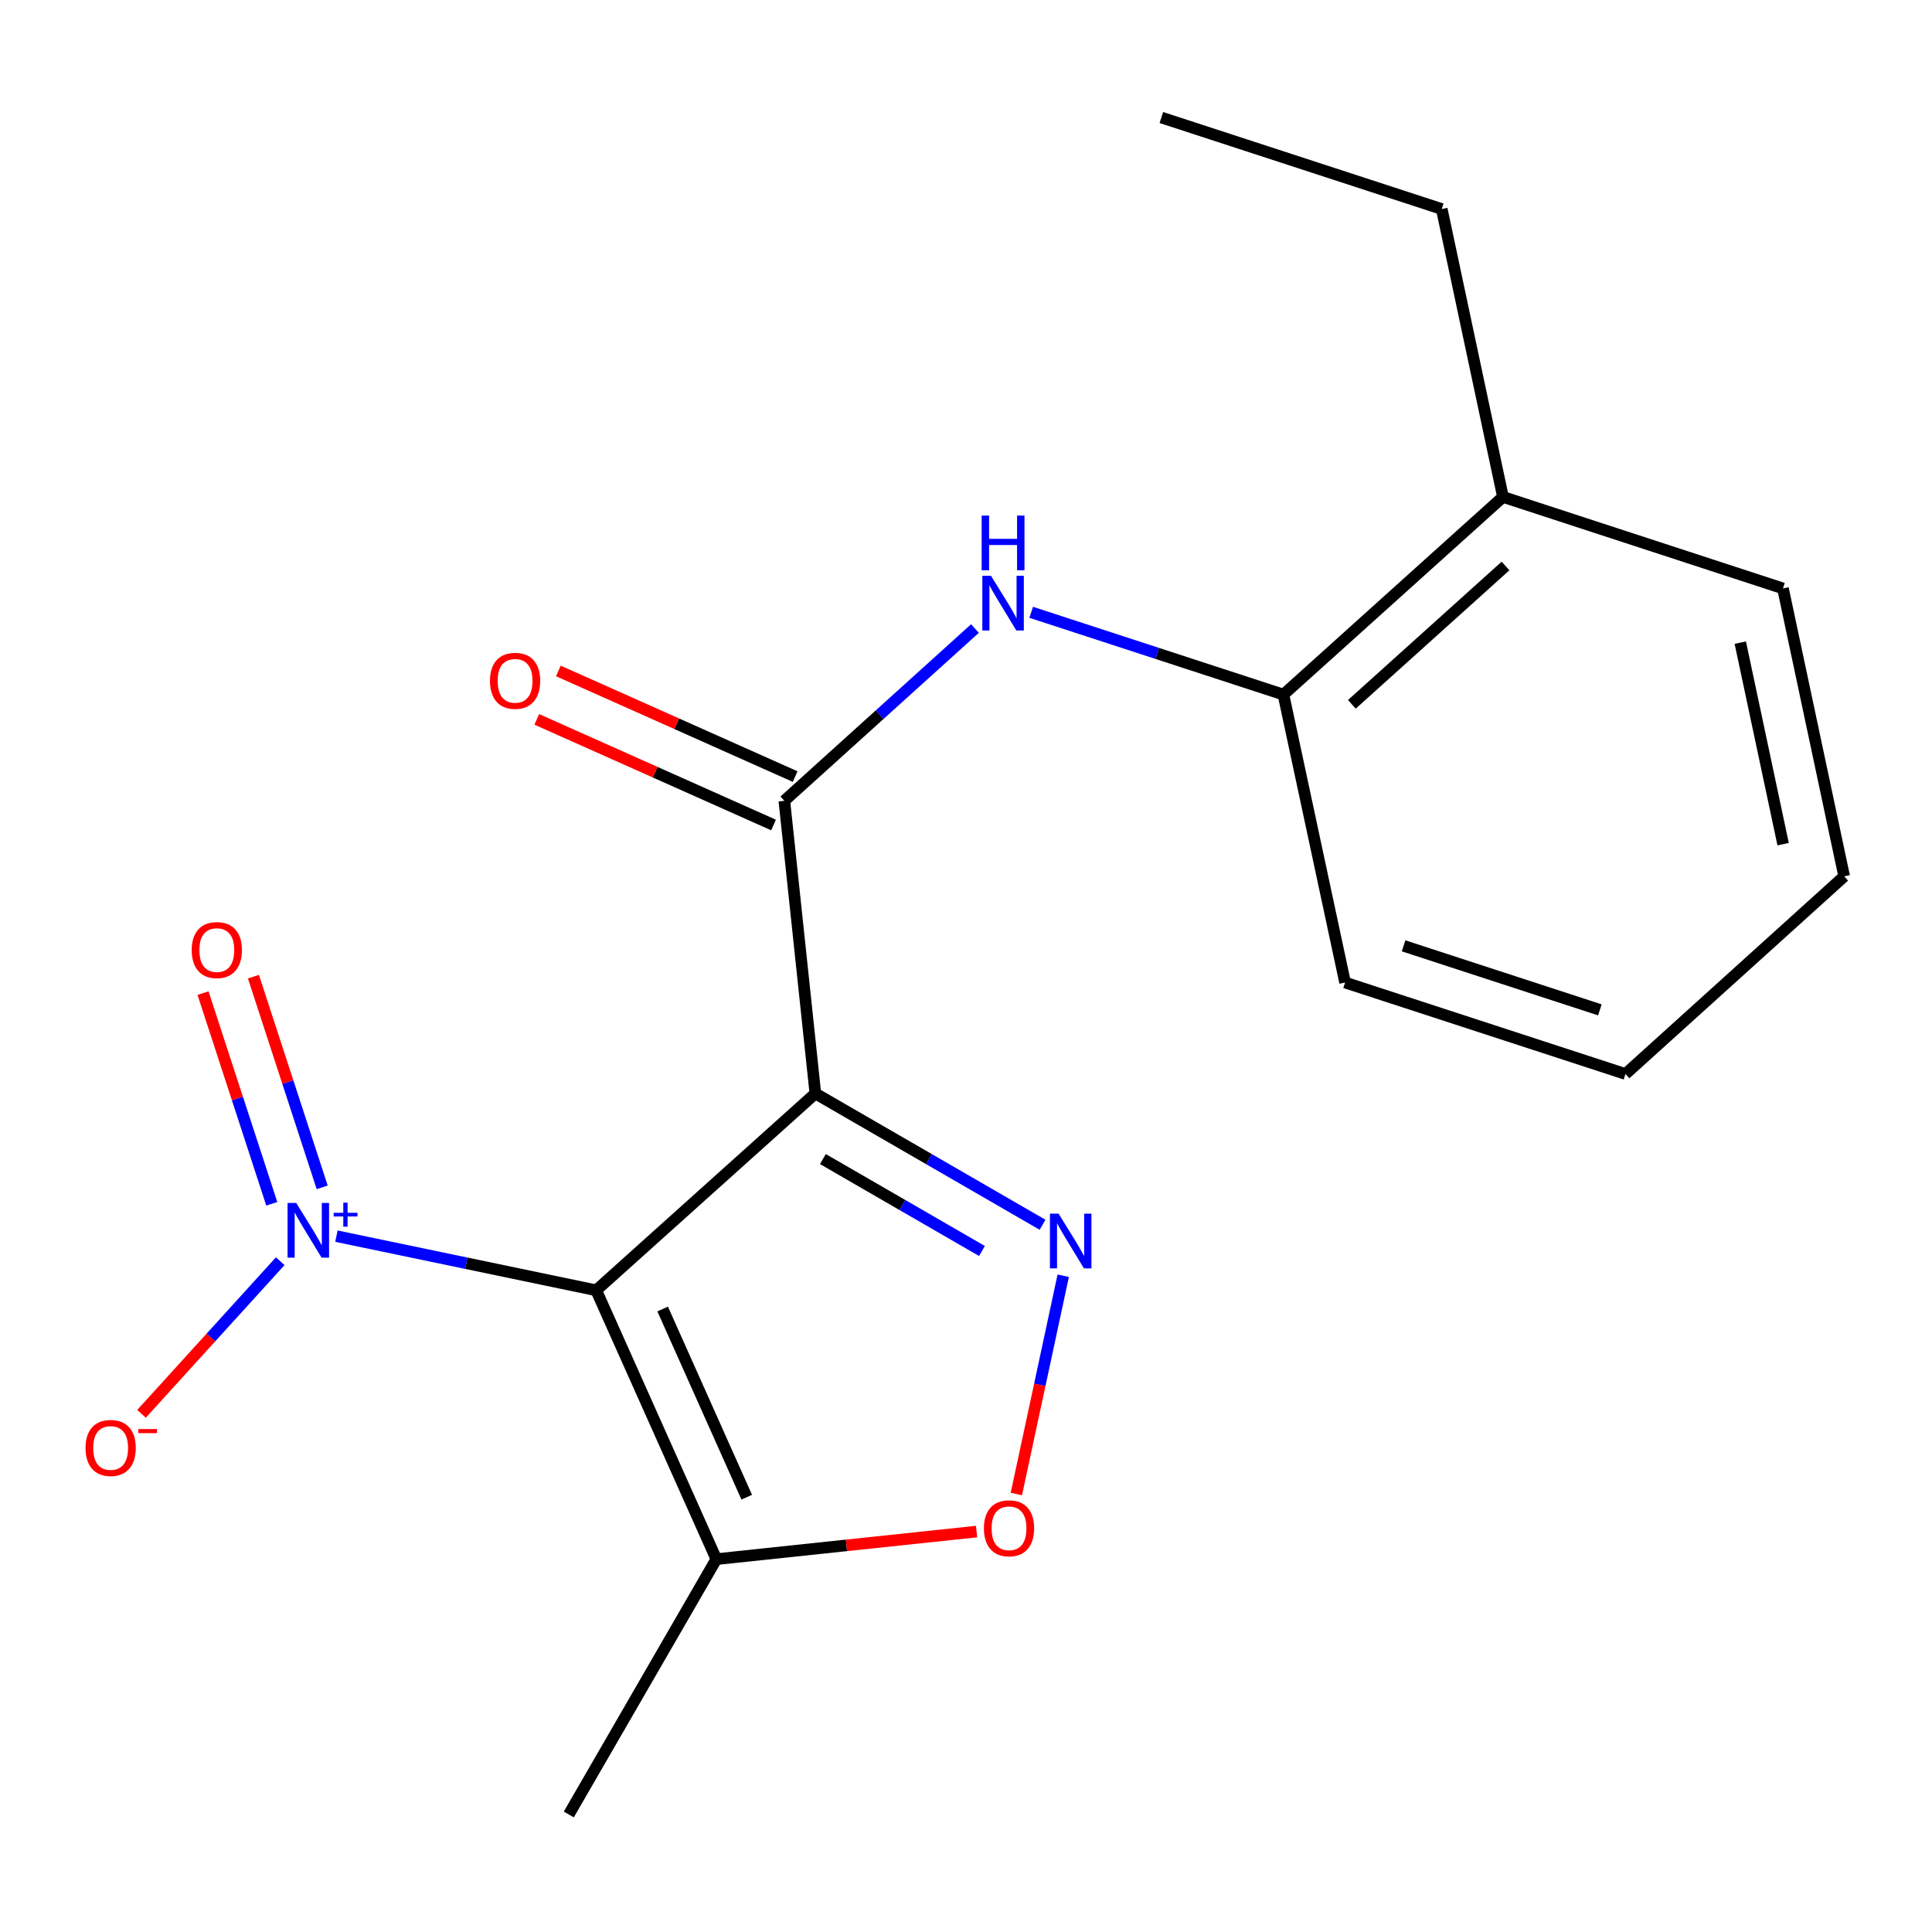 <?xml version='1.0' encoding='iso-8859-1'?>
<svg version='1.1' baseProfile='full'
              xmlns='http://www.w3.org/2000/svg'
                      xmlns:rdkit='http://www.rdkit.org/xml'
                      xmlns:xlink='http://www.w3.org/1999/xlink'
                  xml:space='preserve'
width='1000px' height='1000px' viewBox='0 0 1000 1000'>
<!-- END OF HEADER -->
<rect style='opacity:1.0;fill:#FFFFFF;stroke:none' width='1000' height='1000' x='0' y='0'> </rect>
<path class='bond-0' d='M 308.601,667.864 L 422.03,565.977' style='fill:none;fill-rule:evenodd;stroke:#000000;stroke-width:6px;stroke-linecap:butt;stroke-linejoin:miter;stroke-opacity:1' />
<path class='bond-2' d='M 308.601,667.864 L 241.365,653.849' style='fill:none;fill-rule:evenodd;stroke:#000000;stroke-width:6px;stroke-linecap:butt;stroke-linejoin:miter;stroke-opacity:1' />
<path class='bond-2' d='M 241.365,653.849 L 174.129,639.835' style='fill:none;fill-rule:evenodd;stroke:#0000FF;stroke-width:6px;stroke-linecap:butt;stroke-linejoin:miter;stroke-opacity:1' />
<path class='bond-4' d='M 308.601,667.864 L 370.782,807.015' style='fill:none;fill-rule:evenodd;stroke:#000000;stroke-width:6px;stroke-linecap:butt;stroke-linejoin:miter;stroke-opacity:1' />
<path class='bond-4' d='M 342.986,677.539 L 386.513,774.945' style='fill:none;fill-rule:evenodd;stroke:#000000;stroke-width:6px;stroke-linecap:butt;stroke-linejoin:miter;stroke-opacity:1' />
<path class='bond-1' d='M 422.03,565.977 L 480.828,599.959' style='fill:none;fill-rule:evenodd;stroke:#000000;stroke-width:6px;stroke-linecap:butt;stroke-linejoin:miter;stroke-opacity:1' />
<path class='bond-1' d='M 480.828,599.959 L 539.627,633.941' style='fill:none;fill-rule:evenodd;stroke:#0000FF;stroke-width:6px;stroke-linecap:butt;stroke-linejoin:miter;stroke-opacity:1' />
<path class='bond-1' d='M 425.936,599.935 L 467.095,623.722' style='fill:none;fill-rule:evenodd;stroke:#000000;stroke-width:6px;stroke-linecap:butt;stroke-linejoin:miter;stroke-opacity:1' />
<path class='bond-1' d='M 467.095,623.722 L 508.254,647.51' style='fill:none;fill-rule:evenodd;stroke:#0000FF;stroke-width:6px;stroke-linecap:butt;stroke-linejoin:miter;stroke-opacity:1' />
<path class='bond-3' d='M 422.03,565.977 L 405.974,414.49' style='fill:none;fill-rule:evenodd;stroke:#000000;stroke-width:6px;stroke-linecap:butt;stroke-linejoin:miter;stroke-opacity:1' />
<path class='bond-19' d='M 550.326,660.314 L 538.194,716.806' style='fill:none;fill-rule:evenodd;stroke:#0000FF;stroke-width:6px;stroke-linecap:butt;stroke-linejoin:miter;stroke-opacity:1' />
<path class='bond-19' d='M 538.194,716.806 L 526.062,773.299' style='fill:none;fill-rule:evenodd;stroke:#FF0000;stroke-width:6px;stroke-linecap:butt;stroke-linejoin:miter;stroke-opacity:1' />
<path class='bond-8' d='M 145.041,652.805 L 109.146,692.301' style='fill:none;fill-rule:evenodd;stroke:#0000FF;stroke-width:6px;stroke-linecap:butt;stroke-linejoin:miter;stroke-opacity:1' />
<path class='bond-8' d='M 109.146,692.301 L 73.251,731.796' style='fill:none;fill-rule:evenodd;stroke:#FF0000;stroke-width:6px;stroke-linecap:butt;stroke-linejoin:miter;stroke-opacity:1' />
<path class='bond-9' d='M 166.764,614.57 L 148.971,560.046' style='fill:none;fill-rule:evenodd;stroke:#0000FF;stroke-width:6px;stroke-linecap:butt;stroke-linejoin:miter;stroke-opacity:1' />
<path class='bond-9' d='M 148.971,560.046 L 131.178,505.521' style='fill:none;fill-rule:evenodd;stroke:#FF0000;stroke-width:6px;stroke-linecap:butt;stroke-linejoin:miter;stroke-opacity:1' />
<path class='bond-9' d='M 140.672,623.084 L 122.879,568.56' style='fill:none;fill-rule:evenodd;stroke:#0000FF;stroke-width:6px;stroke-linecap:butt;stroke-linejoin:miter;stroke-opacity:1' />
<path class='bond-9' d='M 122.879,568.56 L 105.086,514.036' style='fill:none;fill-rule:evenodd;stroke:#FF0000;stroke-width:6px;stroke-linecap:butt;stroke-linejoin:miter;stroke-opacity:1' />
<path class='bond-6' d='M 405.974,414.49 L 455.304,369.91' style='fill:none;fill-rule:evenodd;stroke:#000000;stroke-width:6px;stroke-linecap:butt;stroke-linejoin:miter;stroke-opacity:1' />
<path class='bond-6' d='M 455.304,369.91 L 504.634,325.33' style='fill:none;fill-rule:evenodd;stroke:#0000FF;stroke-width:6px;stroke-linecap:butt;stroke-linejoin:miter;stroke-opacity:1' />
<path class='bond-10' d='M 411.565,401.958 L 350.29,374.619' style='fill:none;fill-rule:evenodd;stroke:#000000;stroke-width:6px;stroke-linecap:butt;stroke-linejoin:miter;stroke-opacity:1' />
<path class='bond-10' d='M 350.29,374.619 L 289.015,347.28' style='fill:none;fill-rule:evenodd;stroke:#FF0000;stroke-width:6px;stroke-linecap:butt;stroke-linejoin:miter;stroke-opacity:1' />
<path class='bond-10' d='M 400.382,427.022 L 339.107,399.683' style='fill:none;fill-rule:evenodd;stroke:#000000;stroke-width:6px;stroke-linecap:butt;stroke-linejoin:miter;stroke-opacity:1' />
<path class='bond-10' d='M 339.107,399.683 L 277.832,372.344' style='fill:none;fill-rule:evenodd;stroke:#FF0000;stroke-width:6px;stroke-linecap:butt;stroke-linejoin:miter;stroke-opacity:1' />
<path class='bond-5' d='M 370.782,807.015 L 438.121,799.878' style='fill:none;fill-rule:evenodd;stroke:#000000;stroke-width:6px;stroke-linecap:butt;stroke-linejoin:miter;stroke-opacity:1' />
<path class='bond-5' d='M 438.121,799.878 L 505.461,792.741' style='fill:none;fill-rule:evenodd;stroke:#FF0000;stroke-width:6px;stroke-linecap:butt;stroke-linejoin:miter;stroke-opacity:1' />
<path class='bond-12' d='M 370.782,807.015 L 294.405,939.168' style='fill:none;fill-rule:evenodd;stroke:#000000;stroke-width:6px;stroke-linecap:butt;stroke-linejoin:miter;stroke-opacity:1' />
<path class='bond-7' d='M 533.745,316.926 L 599.024,338.224' style='fill:none;fill-rule:evenodd;stroke:#0000FF;stroke-width:6px;stroke-linecap:butt;stroke-linejoin:miter;stroke-opacity:1' />
<path class='bond-7' d='M 599.024,338.224 L 664.303,359.522' style='fill:none;fill-rule:evenodd;stroke:#000000;stroke-width:6px;stroke-linecap:butt;stroke-linejoin:miter;stroke-opacity:1' />
<path class='bond-11' d='M 664.303,359.522 L 777.93,257.209' style='fill:none;fill-rule:evenodd;stroke:#000000;stroke-width:6px;stroke-linecap:butt;stroke-linejoin:miter;stroke-opacity:1' />
<path class='bond-11' d='M 699.712,364.571 L 779.251,292.952' style='fill:none;fill-rule:evenodd;stroke:#000000;stroke-width:6px;stroke-linecap:butt;stroke-linejoin:miter;stroke-opacity:1' />
<path class='bond-13' d='M 664.303,359.522 L 696.216,508.554' style='fill:none;fill-rule:evenodd;stroke:#000000;stroke-width:6px;stroke-linecap:butt;stroke-linejoin:miter;stroke-opacity:1' />
<path class='bond-14' d='M 777.93,257.209 L 746.245,108.191' style='fill:none;fill-rule:evenodd;stroke:#000000;stroke-width:6px;stroke-linecap:butt;stroke-linejoin:miter;stroke-opacity:1' />
<path class='bond-15' d='M 777.93,257.209 L 922.86,304.568' style='fill:none;fill-rule:evenodd;stroke:#000000;stroke-width:6px;stroke-linecap:butt;stroke-linejoin:miter;stroke-opacity:1' />
<path class='bond-17' d='M 696.216,508.554 L 841.345,555.899' style='fill:none;fill-rule:evenodd;stroke:#000000;stroke-width:6px;stroke-linecap:butt;stroke-linejoin:miter;stroke-opacity:1' />
<path class='bond-17' d='M 726.498,489.563 L 828.088,522.704' style='fill:none;fill-rule:evenodd;stroke:#000000;stroke-width:6px;stroke-linecap:butt;stroke-linejoin:miter;stroke-opacity:1' />
<path class='bond-16' d='M 746.245,108.191 L 601.116,60.832' style='fill:none;fill-rule:evenodd;stroke:#000000;stroke-width:6px;stroke-linecap:butt;stroke-linejoin:miter;stroke-opacity:1' />
<path class='bond-20' d='M 922.86,304.568 L 954.545,453.586' style='fill:none;fill-rule:evenodd;stroke:#000000;stroke-width:6px;stroke-linecap:butt;stroke-linejoin:miter;stroke-opacity:1' />
<path class='bond-20' d='M 900.767,332.629 L 922.947,436.941' style='fill:none;fill-rule:evenodd;stroke:#000000;stroke-width:6px;stroke-linecap:butt;stroke-linejoin:miter;stroke-opacity:1' />
<path class='bond-18' d='M 841.345,555.899 L 954.545,453.586' style='fill:none;fill-rule:evenodd;stroke:#000000;stroke-width:6px;stroke-linecap:butt;stroke-linejoin:miter;stroke-opacity:1' />
<path  class='atom-2' d='M 547.923 628.194
L 557.203 643.194
Q 558.123 644.674, 559.603 647.354
Q 561.083 650.034, 561.163 650.194
L 561.163 628.194
L 564.923 628.194
L 564.923 656.514
L 561.043 656.514
L 551.083 640.114
Q 549.923 638.194, 548.683 635.994
Q 547.483 633.794, 547.123 633.114
L 547.123 656.514
L 543.443 656.514
L 543.443 628.194
L 547.923 628.194
' fill='#0000FF'/>
<path  class='atom-3' d='M 153.324 622.644
L 162.604 637.644
Q 163.524 639.124, 165.004 641.804
Q 166.484 644.484, 166.564 644.644
L 166.564 622.644
L 170.324 622.644
L 170.324 650.964
L 166.444 650.964
L 156.484 634.564
Q 155.324 632.644, 154.084 630.444
Q 152.884 628.244, 152.524 627.564
L 152.524 650.964
L 148.844 650.964
L 148.844 622.644
L 153.324 622.644
' fill='#0000FF'/>
<path  class='atom-3' d='M 172.7 627.748
L 177.689 627.748
L 177.689 622.495
L 179.907 622.495
L 179.907 627.748
L 185.029 627.748
L 185.029 629.649
L 179.907 629.649
L 179.907 634.929
L 177.689 634.929
L 177.689 629.649
L 172.7 629.649
L 172.7 627.748
' fill='#0000FF'/>
<path  class='atom-6' d='M 509.269 791.039
Q 509.269 784.239, 512.629 780.439
Q 515.989 776.639, 522.269 776.639
Q 528.549 776.639, 531.909 780.439
Q 535.269 784.239, 535.269 791.039
Q 535.269 797.919, 531.869 801.839
Q 528.469 805.719, 522.269 805.719
Q 516.029 805.719, 512.629 801.839
Q 509.269 797.959, 509.269 791.039
M 522.269 802.519
Q 526.589 802.519, 528.909 799.639
Q 531.269 796.719, 531.269 791.039
Q 531.269 785.479, 528.909 782.679
Q 526.589 779.839, 522.269 779.839
Q 517.949 779.839, 515.589 782.639
Q 513.269 785.439, 513.269 791.039
Q 513.269 796.759, 515.589 799.639
Q 517.949 802.519, 522.269 802.519
' fill='#FF0000'/>
<path  class='atom-7' d='M 512.929 298.017
L 522.209 313.017
Q 523.129 314.497, 524.609 317.177
Q 526.089 319.857, 526.169 320.017
L 526.169 298.017
L 529.929 298.017
L 529.929 326.337
L 526.049 326.337
L 516.089 309.937
Q 514.929 308.017, 513.689 305.817
Q 512.489 303.617, 512.129 302.937
L 512.129 326.337
L 508.449 326.337
L 508.449 298.017
L 512.929 298.017
' fill='#0000FF'/>
<path  class='atom-7' d='M 508.109 266.865
L 511.949 266.865
L 511.949 278.905
L 526.429 278.905
L 526.429 266.865
L 530.269 266.865
L 530.269 295.185
L 526.429 295.185
L 526.429 282.105
L 511.949 282.105
L 511.949 295.185
L 508.109 295.185
L 508.109 266.865
' fill='#0000FF'/>
<path  class='atom-9' d='M 44.271 749.459
Q 44.271 742.659, 47.631 738.859
Q 50.991 735.059, 57.271 735.059
Q 63.551 735.059, 66.911 738.859
Q 70.271 742.659, 70.271 749.459
Q 70.271 756.339, 66.871 760.259
Q 63.471 764.139, 57.271 764.139
Q 51.031 764.139, 47.631 760.259
Q 44.271 756.379, 44.271 749.459
M 57.271 760.939
Q 61.591 760.939, 63.911 758.059
Q 66.271 755.139, 66.271 749.459
Q 66.271 743.899, 63.911 741.099
Q 61.591 738.259, 57.271 738.259
Q 52.951 738.259, 50.591 741.059
Q 48.271 743.859, 48.271 749.459
Q 48.271 755.179, 50.591 758.059
Q 52.951 760.939, 57.271 760.939
' fill='#FF0000'/>
<path  class='atom-9' d='M 71.591 739.681
L 81.28 739.681
L 81.28 741.793
L 71.591 741.793
L 71.591 739.681
' fill='#FF0000'/>
<path  class='atom-10' d='M 99.224 491.755
Q 99.224 484.955, 102.584 481.155
Q 105.944 477.355, 112.224 477.355
Q 118.504 477.355, 121.864 481.155
Q 125.224 484.955, 125.224 491.755
Q 125.224 498.635, 121.824 502.555
Q 118.424 506.435, 112.224 506.435
Q 105.984 506.435, 102.584 502.555
Q 99.224 498.675, 99.224 491.755
M 112.224 503.235
Q 116.544 503.235, 118.864 500.355
Q 121.224 497.435, 121.224 491.755
Q 121.224 486.195, 118.864 483.395
Q 116.544 480.555, 112.224 480.555
Q 107.904 480.555, 105.544 483.355
Q 103.224 486.155, 103.224 491.755
Q 103.224 497.475, 105.544 500.355
Q 107.904 503.235, 112.224 503.235
' fill='#FF0000'/>
<path  class='atom-11' d='M 253.608 352.389
Q 253.608 345.589, 256.968 341.789
Q 260.328 337.989, 266.608 337.989
Q 272.888 337.989, 276.248 341.789
Q 279.608 345.589, 279.608 352.389
Q 279.608 359.269, 276.208 363.189
Q 272.808 367.069, 266.608 367.069
Q 260.368 367.069, 256.968 363.189
Q 253.608 359.309, 253.608 352.389
M 266.608 363.869
Q 270.928 363.869, 273.248 360.989
Q 275.608 358.069, 275.608 352.389
Q 275.608 346.829, 273.248 344.029
Q 270.928 341.189, 266.608 341.189
Q 262.288 341.189, 259.928 343.989
Q 257.608 346.789, 257.608 352.389
Q 257.608 358.109, 259.928 360.989
Q 262.288 363.869, 266.608 363.869
' fill='#FF0000'/>
</svg>
